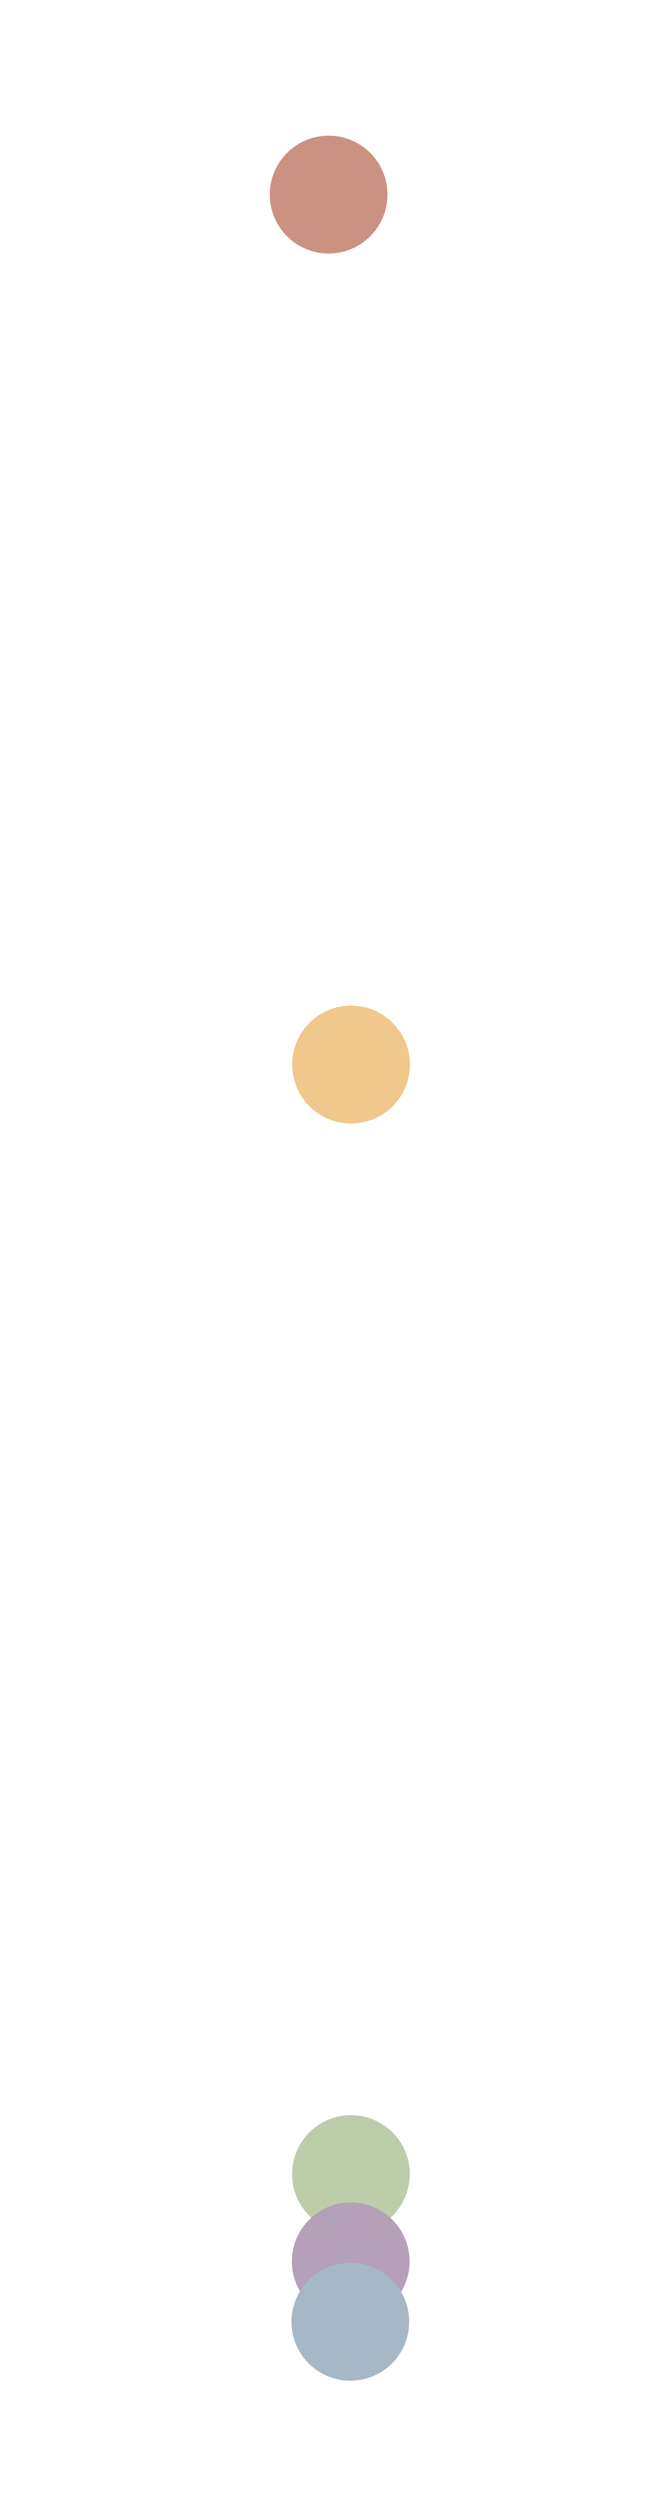 <?xml version="1.0" encoding="utf-8"?>
<!-- Generator: Adobe Illustrator 21.1.0, SVG Export Plug-In . SVG Version: 6.00 Build 0)  -->
<svg version="1.1" id="Layer_1" xmlns="http://www.w3.org/2000/svg" xmlns:xlink="http://www.w3.org/1999/xlink" x="0px" y="0px"
	 viewBox="0 0 59.7 224.8" style="enable-background:new 0 0 59.7 224.8;" xml:space="preserve">
<style type="text/css">
	.st0{clip-path:url(#SVGID_2_);}
	.st1{fill:#CB9181;}
	.st2{fill:#F0C88B;}
	.st3{fill:#BECDA9;}
	.st4{fill:#B4A0B8;}
	.st5{fill:#A6B8C6;}
</style>
<title>2016-dots</title>
<g>
	<defs>
		<rect id="SVGID_1_" y="0" width="59.7" height="224.8"/>
	</defs>
	<clipPath id="SVGID_2_">
		<use xlink:href="#SVGID_1_"  style="overflow:visible;"/>
	</clipPath>
	<g class="st0">
		
			<ellipse transform="matrix(0.996 -8.715574e-02 8.715574e-02 0.996 -1.416 2.649)" class="st1" cx="29.6" cy="17.5" rx="5.3" ry="5.3"/>
		
			<ellipse transform="matrix(1 -2.443218e-02 2.443218e-02 1 -2.329 0.801)" class="st2" cx="31.6" cy="95.7" rx="5.3" ry="5.3"/>
		<circle class="st3" cx="31.6" cy="195.5" r="5.3"/>
		
			<ellipse transform="matrix(1.570734e-02 -1 1 1.570734e-02 -172.314 231.756)" class="st4" cx="31.6" cy="203.4" rx="5.3" ry="5.3"/>
		
			<ellipse transform="matrix(8.726535e-03 -1 1 8.726535e-03 -177.53 238.557)" class="st5" cx="31.6" cy="208.8" rx="5.3" ry="5.3"/>
	</g>
</g>
</svg>
